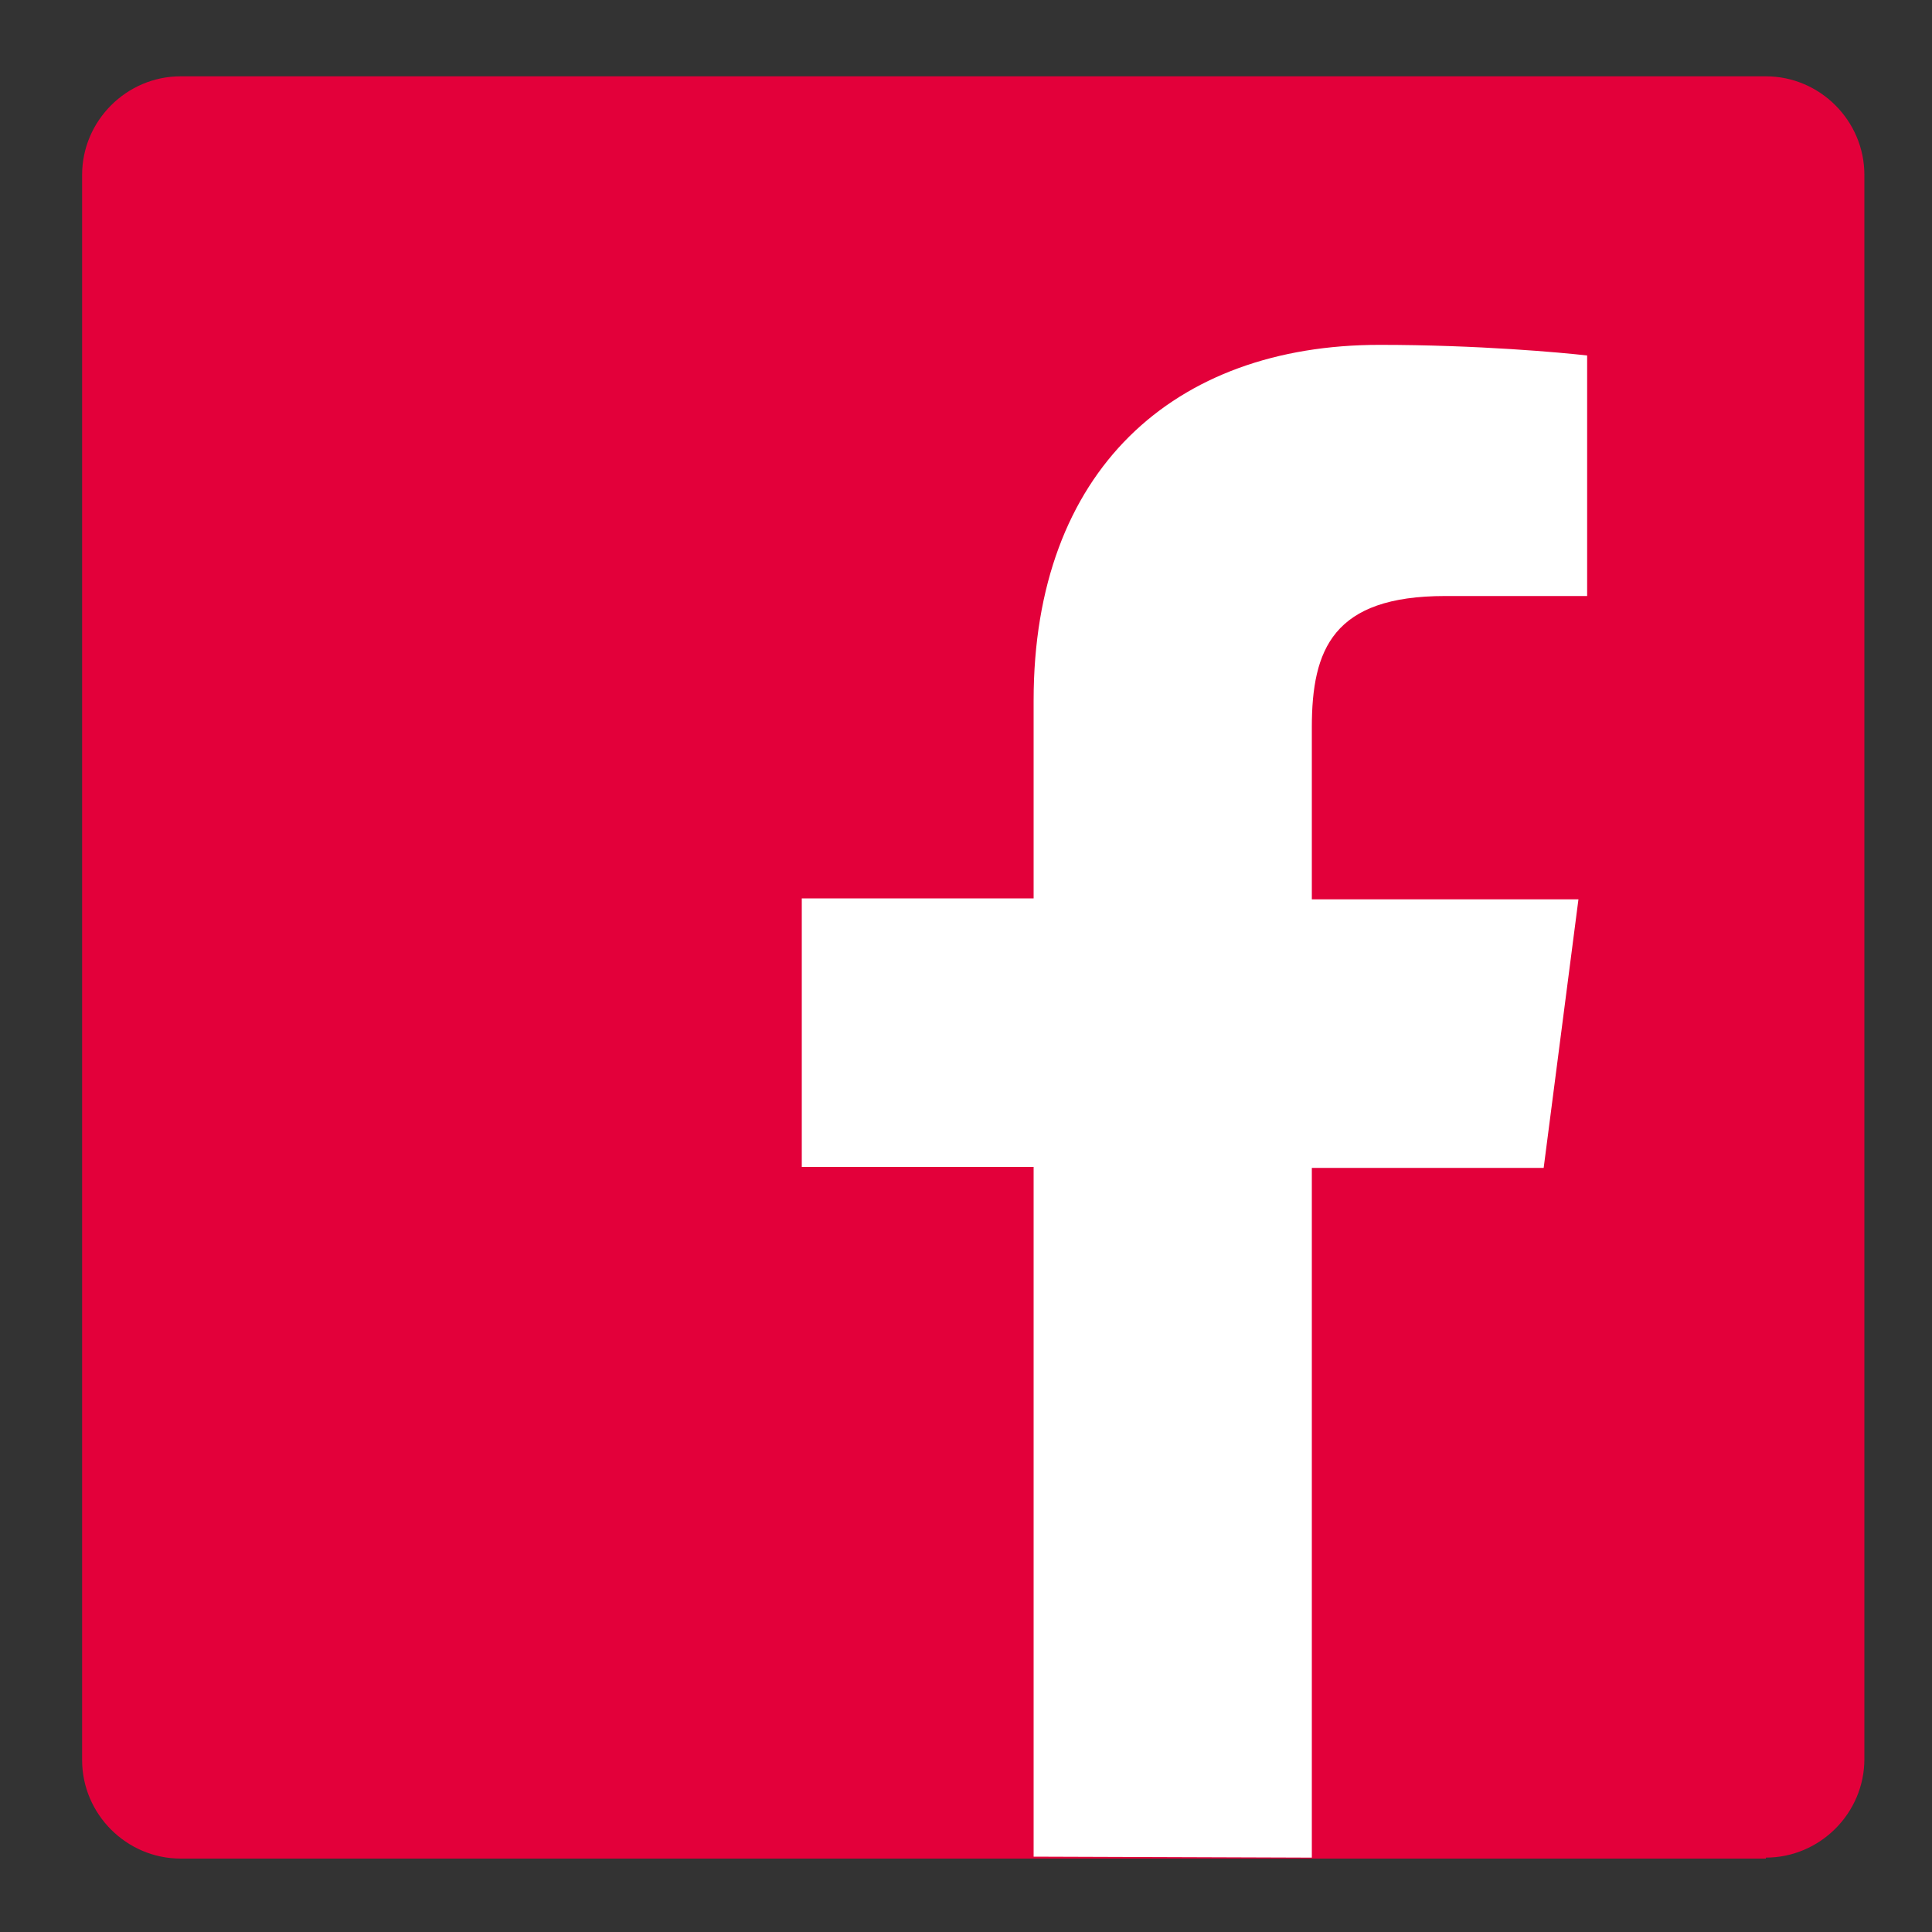 <?xml version="1.0" encoding="utf-8"?>
<!-- Generator: Adobe Illustrator 22.1.0, SVG Export Plug-In . SVG Version: 6.00 Build 0)  -->
<svg version="1.1" id="Ebene_1" xmlns="http://www.w3.org/2000/svg" xmlns:xlink="http://www.w3.org/1999/xlink" x="0px" y="0px"
	 viewBox="0 0 200 200" style="enable-background:new 0 0 200 200;" xml:space="preserve">
<rect x="0" y="0" width="200" height="200" fill="#333333" stroke="none"/>
<style type="text/css">
	.st0{fill:#E3003A;}
	.st1{fill:#FFFFFF;}
	.st2{display:none;}
	.st3{display:inline;fill:#020203;}
	.st4{display:inline;}
	.st5{fill:#010202;}
</style>
<g>
	<path id="Blue_1_" class="st0" d="M182.8,192.3c5.6,0,10.2-4.6,10.2-10.2v-164c0-5.6-4.6-10.2-10.2-10.2H18.7
		c-5.6,0-10.2,4.6-10.2,10.2v164.1c0,5.6,4.6,10.2,10.2,10.2h164.1V192.3z"/>
	<path id="f" class="st1" d="M135.8,192.3v-71.4h24l3.6-27.8h-27.6V75.3c0-8.1,2.2-13.6,13.8-13.6h14.7V36.8
		c-2.6-0.3-11.3-1.1-21.5-1.1c-21.3,0-35.8,13-35.8,36.8V93H83v27.8h24v71.4L135.8,192.3L135.8,192.3z"/>
</g>
<g class="st2">
	<path class="st3" d="M100.2,24.5c24.5,0,27.4,0.1,37.1,0.5c9,0.4,13.8,1.9,17.1,3.2c4.3,1.7,7.3,3.7,10.6,6.9
		c3.2,3.2,5.2,6.3,6.9,10.6c1.3,3.2,2.8,8.1,3.2,17.1c0.4,9.7,0.5,12.6,0.5,37.1s-0.1,27.4-0.5,37.1c-0.4,9-1.9,13.8-3.2,17.1
		c-1.7,4.3-3.7,7.3-6.9,10.6c-3.2,3.2-6.3,5.2-10.6,6.9c-3.2,1.3-8.1,2.8-17.1,3.2c-9.7,0.4-12.6,0.5-37.1,0.5s-27.4-0.1-37.1-0.5
		c-9-0.4-13.8-1.9-17.1-3.2c-4.3-1.7-7.3-3.7-10.6-6.9c-3.2-3.2-5.2-6.3-6.9-10.6c-1.3-3.2-2.8-8.1-3.2-17.1
		c-0.4-9.7-0.5-12.6-0.5-37.1s0.1-27.4,0.5-37.1c0.4-9,1.9-13.8,3.2-17.1c1.7-4.3,3.7-7.3,6.9-10.6c3.2-3.2,6.3-5.2,10.6-6.9
		c3.2-1.3,8.1-2.8,17.1-3.2C72.7,24.6,75.6,24.5,100.2,24.5 M100.2,8c-25,0-28.1,0.1-37.9,0.5s-16.5,2-22.3,4.3
		c-6,2.3-11.2,5.5-16.3,10.6s-8.2,10.2-10.6,16.3C10.8,45.5,9.3,52.2,8.8,62c-0.4,9.8-0.6,12.9-0.6,37.9c0,24.9,0.1,28.1,0.6,37.9
		c0.4,9.8,2,16.5,4.3,22.3c2.3,6,5.5,11.2,10.6,16.3S33.9,184.6,40,187c5.8,2.3,12.5,3.8,22.3,4.3c9.8,0.4,12.9,0.6,37.9,0.6
		s28.1-0.1,37.9-0.6c9.8-0.4,16.5-2,22.3-4.3c6-2.3,11.2-5.5,16.3-10.6s8.2-10.2,10.6-16.3c2.3-5.8,3.8-12.5,4.3-22.3
		c0.4-9.8,0.6-12.9,0.6-37.9s-0.1-28.1-0.6-37.9c-0.4-9.8-2-16.5-4.3-22.3c-2.3-6-5.5-11.2-10.6-16.3s-10.2-8.2-16.3-10.6
		c-5.8-2.3-12.5-3.8-22.3-4.3C128.2,8.1,125.1,8,100.2,8L100.2,8z"/>
	<path class="st3" d="M100.2,52.6c-26,0-47.2,21.1-47.2,47.2S74.1,147,100.2,147s47.2-21.1,47.2-47.2S126.2,52.6,100.2,52.6z
		 M100.2,130.4c-16.9,0-30.6-13.7-30.6-30.6s13.7-30.6,30.6-30.6s30.6,13.7,30.6,30.6S117.1,130.4,100.2,130.4z"/>
	<circle class="st3" cx="149.2" cy="50.8" r="11"/>
</g>
<g class="st2">
	<g id="Dark_Blue" class="st4">
		<path class="st5" d="M169.9,192.3H31.4c-12.7,0-23.1-10.3-23.1-23.1V30.8C8.3,18,18.7,7.7,31.4,7.7h138.5
			C182.7,7.7,193,18,193,30.8v138.5C193,182,182.7,192.3,169.9,192.3z"/>
	</g>
	<g id="Logo__x2014__FIXED" class="st4">
		<path class="st1" d="M79.2,146.9c43.5,0,67.4-36.1,67.4-67.4c0-1,0-2,0-3c4.6-3.3,8.6-7.5,11.8-12.3c-4.2,1.9-8.8,3.1-13.6,3.7
			c4.9-2.9,8.6-7.6,10.4-13.1c-4.6,2.7-9.6,4.7-15,5.7c-4.3-4.6-10.5-7.5-17.3-7.5c-13.1,0-23.7,10.6-23.7,23.7
			c0,1.8,0.2,3.6,0.6,5.4c-19.7-1-37.1-10.4-48.8-24.7c-2,3.5-3.2,7.6-3.2,11.9c0,8.2,4.2,15.5,10.5,19.7c-3.9-0.1-7.5-1.2-10.7-3
			c0,0.1,0,0.2,0,0.3c0,11.4,8.2,21.1,19,23.2c-2,0.6-4.1,0.8-6.2,0.8c-1.5,0-3-0.1-4.4-0.4c3,9.4,11.8,16.3,22.1,16.4
			c-8.1,6.4-18.3,10.2-29.4,10.2c-1.9,0-3.8-0.1-5.6-0.3C53.4,143,65.9,146.9,79.2,146.9"/>
	</g>
</g>
</svg>
